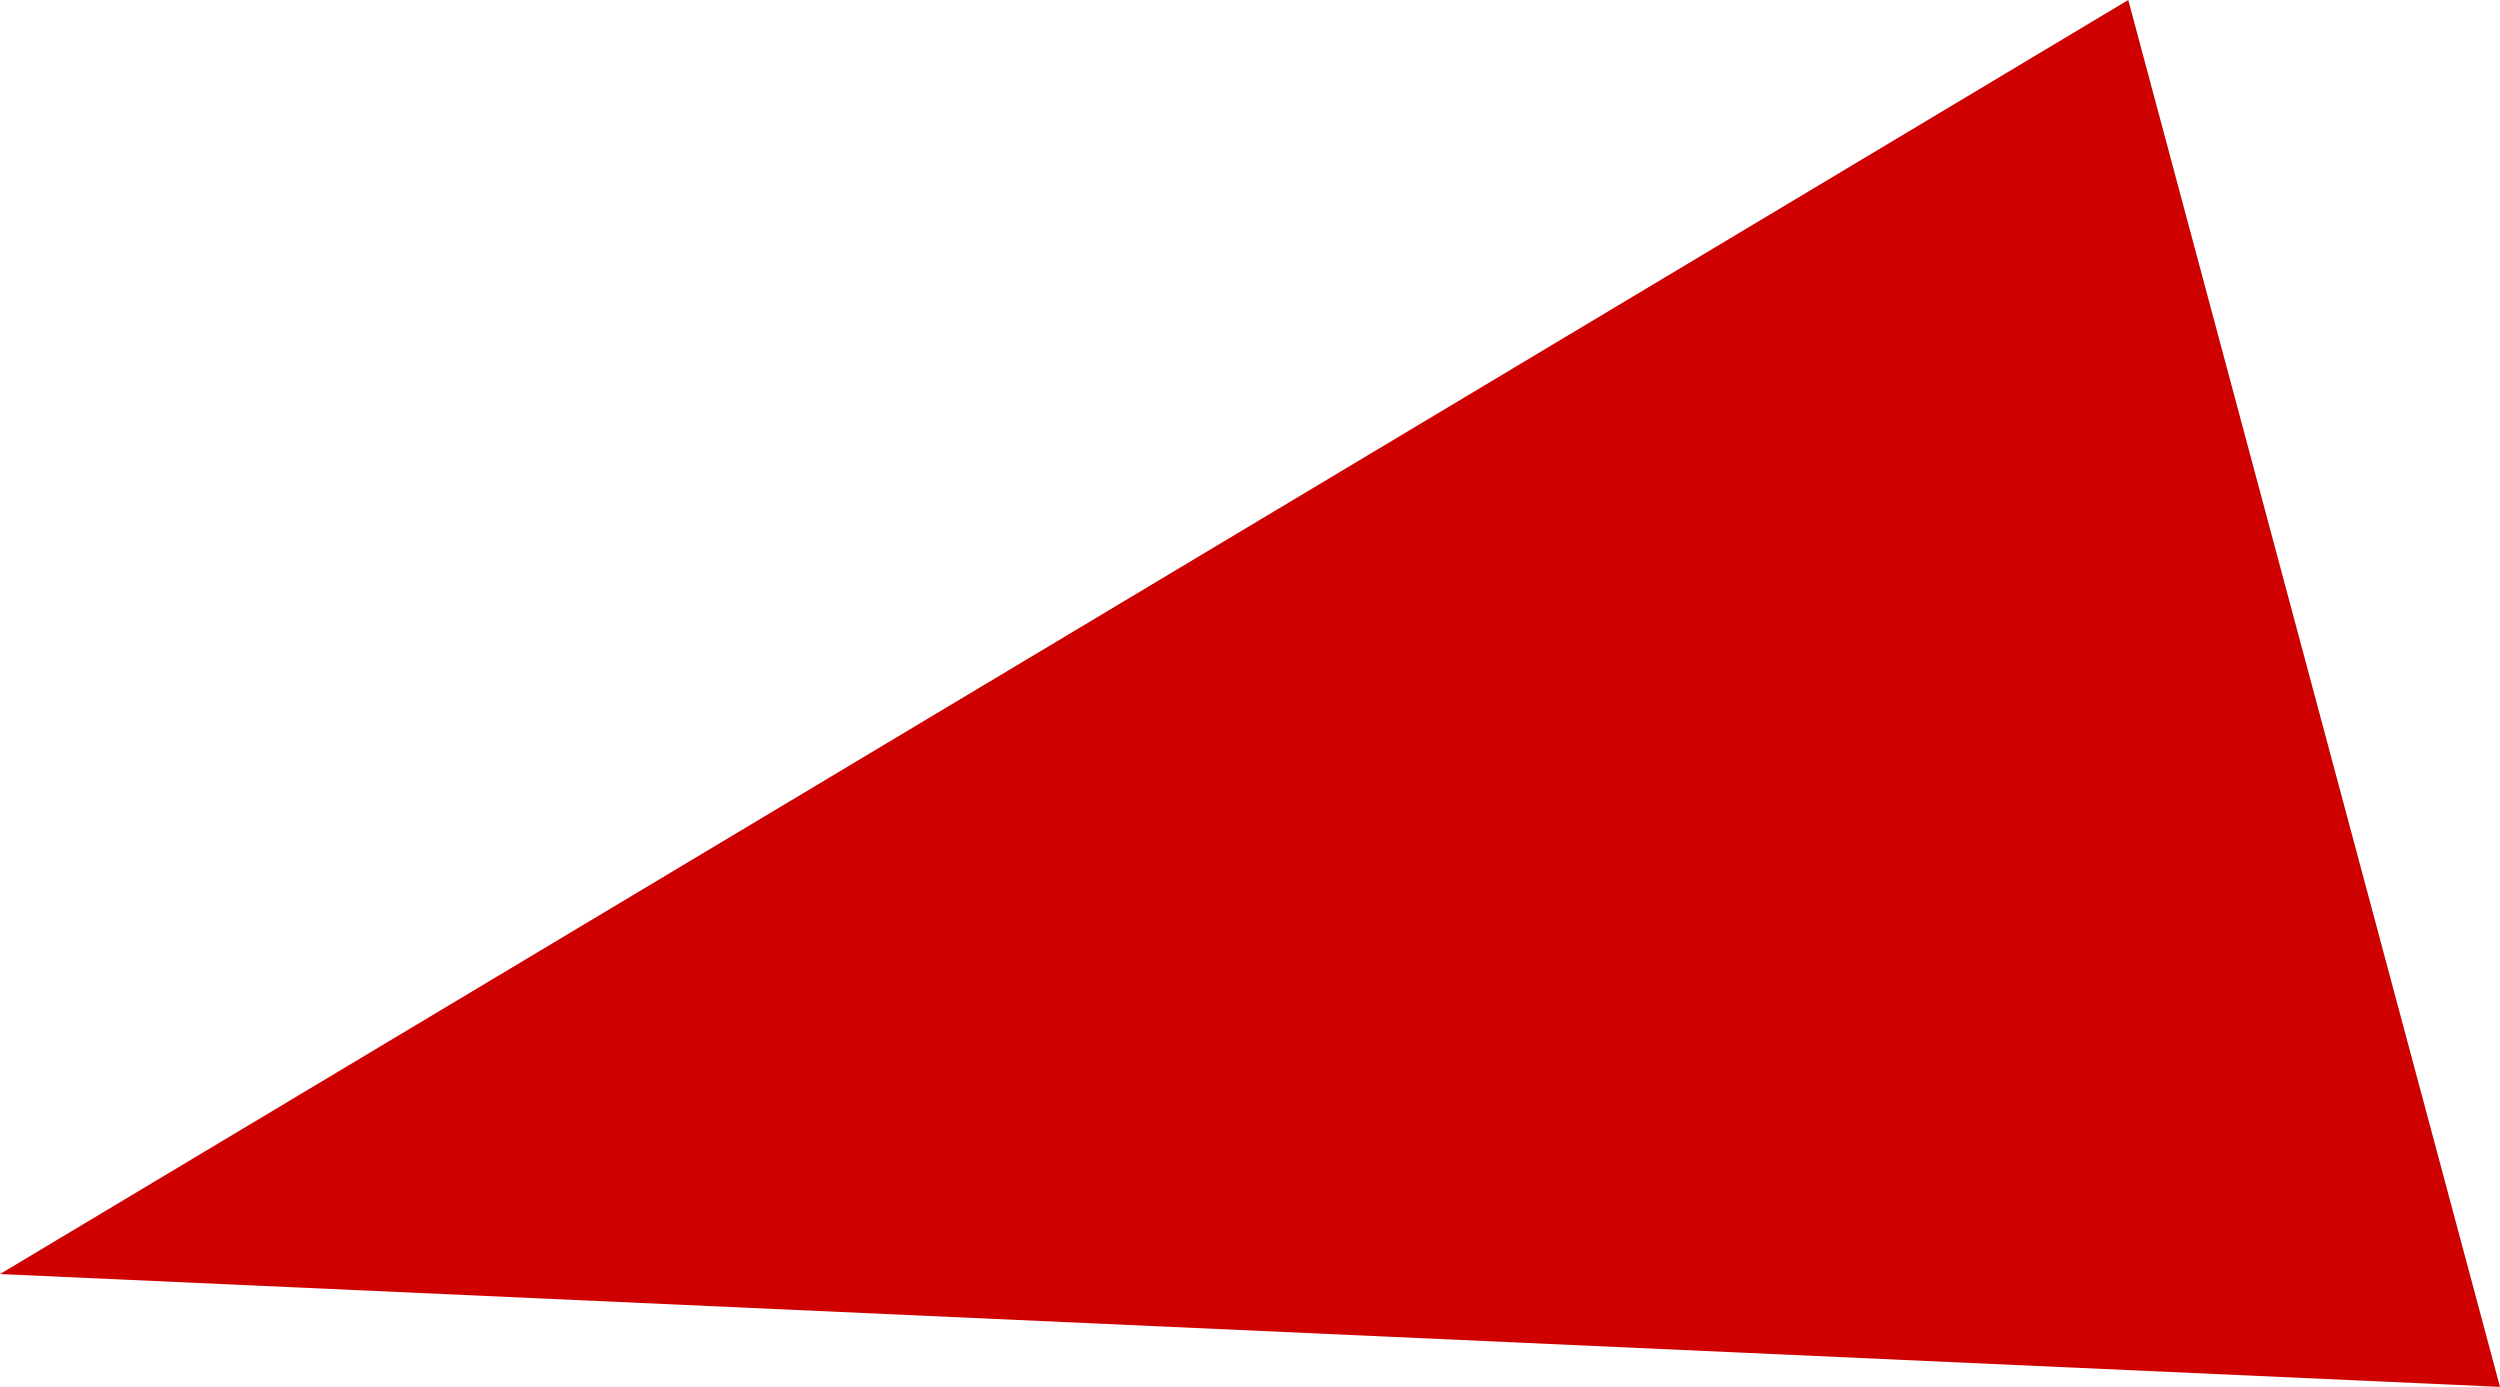 <?xml version="1.0" encoding="UTF-8"?> <!-- Creator: CorelDRAW --> <svg xmlns="http://www.w3.org/2000/svg" xmlns:xlink="http://www.w3.org/1999/xlink" xmlns:xodm="http://www.corel.com/coreldraw/odm/2003" xml:space="preserve" width="59.264mm" height="32.877mm" style="shape-rendering:geometricPrecision; text-rendering:geometricPrecision; image-rendering:optimizeQuality; fill-rule:evenodd; clip-rule:evenodd" viewBox="0 0 987.31 547.71"> <defs> <style type="text/css"> <![CDATA[ .fil0 {fill:#CF0000} ]]> </style> </defs> <g id="Слой_x0020_1">  <polygon class="fil0" points="840.5,0 987.31,547.71 -0,503.15 "></polygon> </g> </svg> 